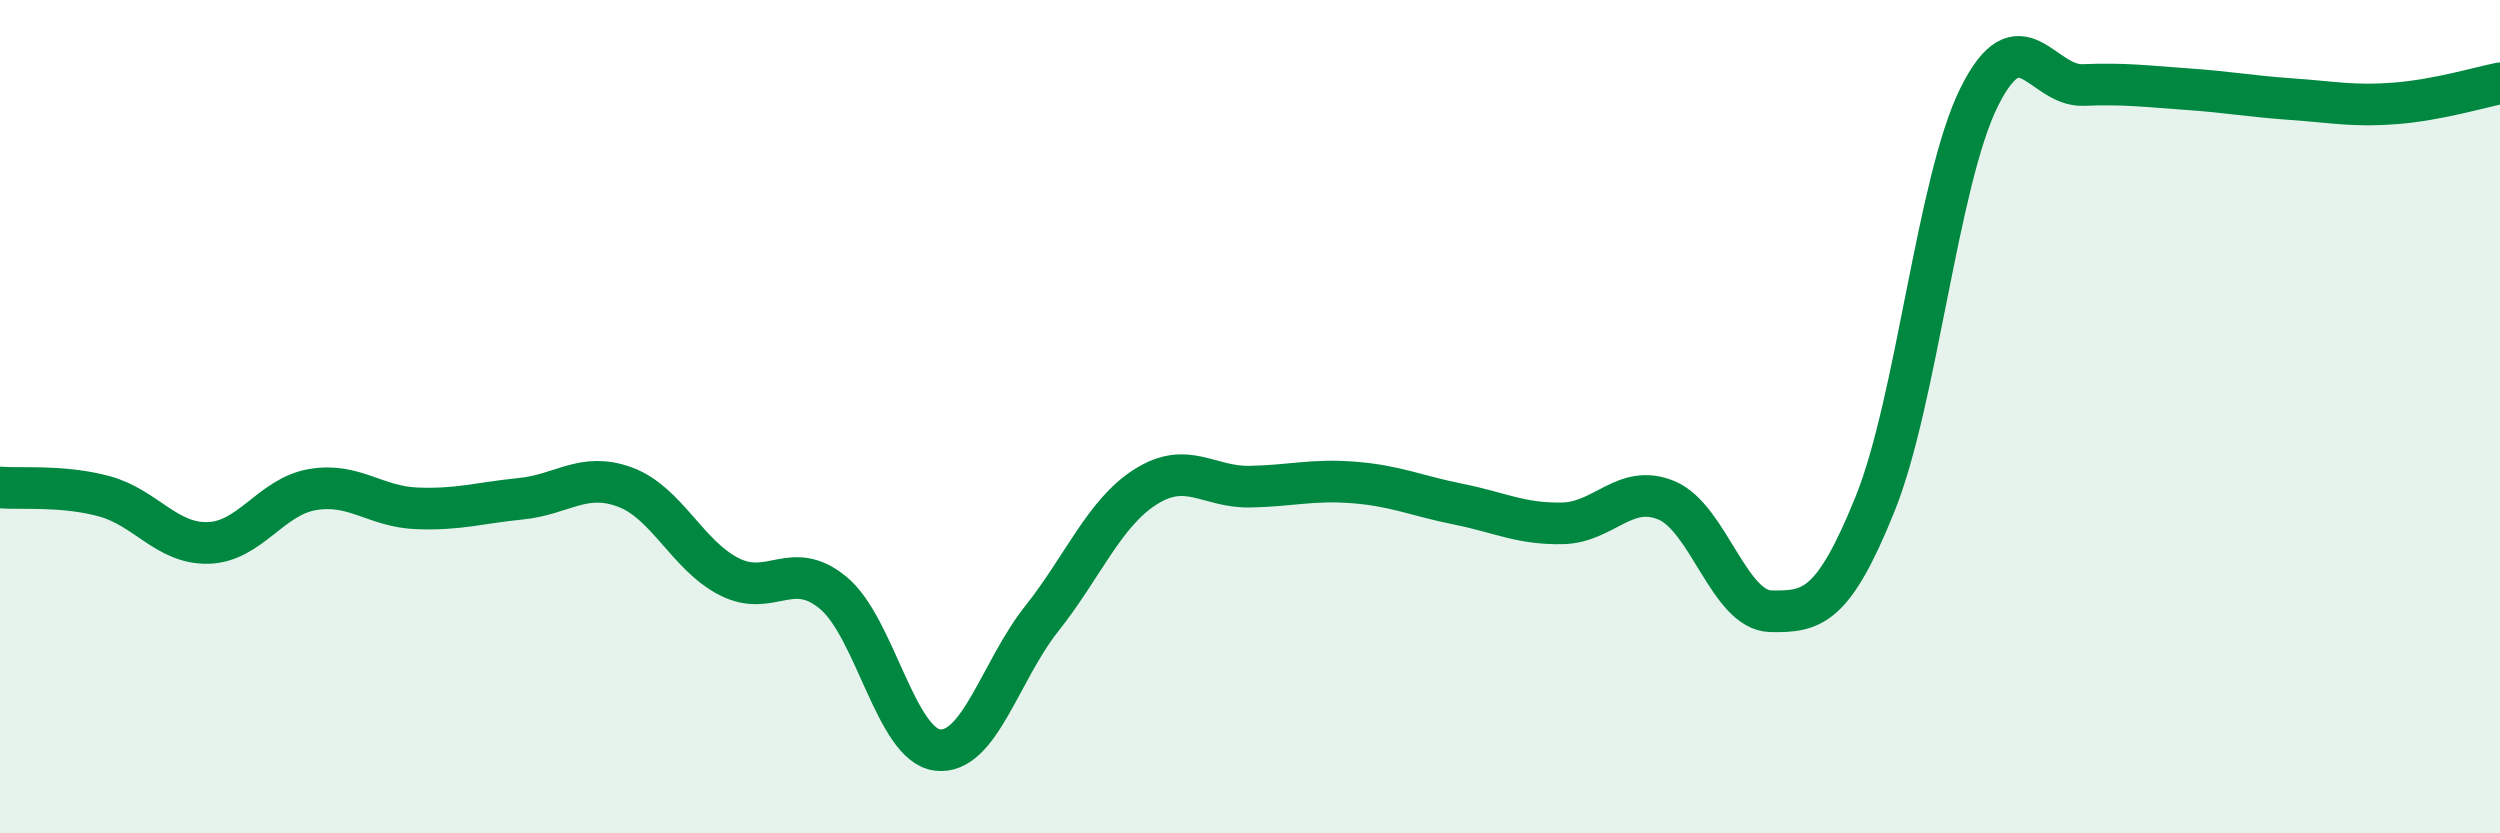 
    <svg width="60" height="20" viewBox="0 0 60 20" xmlns="http://www.w3.org/2000/svg">
      <path
        d="M 0,11.7 C 0.5,11.74 1.5,11.64 2.5,11.91 C 3.5,12.18 4,13.06 5,13.03 C 6,13 6.5,11.92 7.5,11.75 C 8.5,11.58 9,12.16 10,12.2 C 11,12.24 11.5,12.07 12.5,11.97 C 13.5,11.87 14,11.32 15,11.69 C 16,12.06 16.5,13.33 17.5,13.84 C 18.5,14.35 19,13.4 20,14.23 C 21,15.06 21.5,17.88 22.5,18 C 23.5,18.12 24,16.11 25,14.85 C 26,13.59 26.5,12.31 27.5,11.68 C 28.5,11.05 29,11.7 30,11.68 C 31,11.66 31.5,11.5 32.5,11.58 C 33.5,11.66 34,11.9 35,12.1 C 36,12.3 36.5,12.58 37.5,12.56 C 38.5,12.54 39,11.59 40,12.01 C 41,12.43 41.5,14.65 42.5,14.67 C 43.5,14.69 44,14.57 45,12.1 C 46,9.63 46.5,4.34 47.5,2.33 C 48.5,0.32 49,2.08 50,2.04 C 51,2 51.5,2.07 52.5,2.14 C 53.5,2.21 54,2.31 55,2.38 C 56,2.45 56.5,2.56 57.5,2.48 C 58.5,2.4 59.5,2.1 60,2L60 20L0 20Z"
        fill="#008740"
        opacity="0.1"
        stroke-linecap="round"
        stroke-linejoin="round"
      />
      <path
        d="M 0,11.7 C 0.5,11.74 1.5,11.64 2.5,11.91 C 3.5,12.18 4,13.06 5,13.03 C 6,13 6.5,11.92 7.5,11.75 C 8.5,11.58 9,12.16 10,12.2 C 11,12.24 11.5,12.07 12.5,11.97 C 13.5,11.87 14,11.32 15,11.69 C 16,12.06 16.5,13.33 17.5,13.84 C 18.5,14.35 19,13.4 20,14.23 C 21,15.06 21.5,17.88 22.5,18 C 23.5,18.12 24,16.11 25,14.85 C 26,13.59 26.5,12.31 27.5,11.68 C 28.5,11.05 29,11.7 30,11.68 C 31,11.66 31.5,11.5 32.5,11.58 C 33.5,11.66 34,11.9 35,12.1 C 36,12.3 36.5,12.58 37.5,12.56 C 38.5,12.54 39,11.59 40,12.01 C 41,12.43 41.5,14.65 42.5,14.67 C 43.5,14.69 44,14.57 45,12.1 C 46,9.63 46.5,4.34 47.5,2.33 C 48.5,0.32 49,2.08 50,2.04 C 51,2 51.5,2.07 52.5,2.14 C 53.5,2.21 54,2.31 55,2.38 C 56,2.45 56.5,2.56 57.5,2.48 C 58.5,2.4 59.5,2.1 60,2"
        stroke="#008740"
        stroke-width="1"
        fill="none"
        stroke-linecap="round"
        stroke-linejoin="round"
      />
    </svg>
  